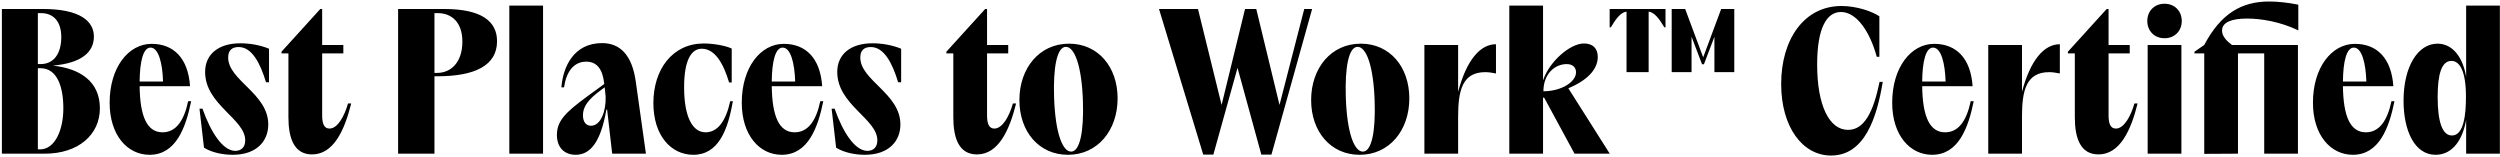 <svg width="667" height="42" viewBox="0 0 667 42" fill="none" xmlns="http://www.w3.org/2000/svg">
<path d="M0.5 41V2.4H11.5C21.25 2.4 25.05 5.6 25.05 9.75C25.05 13.95 21.7 16.85 14.1 17.5C21.4 18.3 26.65 21.75 26.65 28.9C26.65 35.9 20.95 41 11.95 41H0.5ZM10.1 39.85H10.7C14.6 39.85 16.9 34.8 16.9 28.9C16.9 23.25 15.3 18.2 10.8 18.2H10.1V39.85ZM10.1 17.1H10.8C14.4 17.1 16.35 14.25 16.35 9.9C16.35 5.55 14.1 3.5 10.95 3.5H10.1V17.1ZM39.902 41.3C34.002 41.3 29.252 36.1 29.252 27.4C29.252 18 34.252 11.7 40.452 11.7C46.352 11.7 50.202 15.55 50.702 23H37.252C37.352 31 39.202 35.3 43.352 35.3C46.852 35.3 49.052 32.4 50.202 27H51.002C49.552 34.15 46.902 41.3 39.902 41.3ZM37.252 21.75H43.502C43.352 16.85 42.302 12.7 40.152 12.7C38.202 12.7 37.302 16.4 37.252 21.75ZM62.075 41.3C59.725 41.3 56.675 40.8 54.425 39.4L53.225 29H54.025C56.225 35.25 59.425 40.25 62.775 40.25C64.225 40.25 65.425 39.4 65.425 37.45C65.425 31.7 54.725 27.95 54.725 19.2C54.725 14.45 58.325 11.55 64.125 11.55C66.725 11.55 69.475 12.05 71.775 13V21.95H70.975C69.425 16.85 67.225 12.55 63.675 12.55C61.875 12.55 60.875 13.45 60.875 15.35C60.875 21.45 71.575 24.95 71.575 33.2C71.575 37.55 68.575 41.3 62.075 41.3ZM83.253 41.2C78.453 41.2 76.953 36.85 76.953 31.3V14.25H75.103V13.8L85.453 2.4H85.953V12H91.603V14.25H85.953V30.8C85.953 33.05 86.503 34.3 87.903 34.3C90.103 34.3 91.903 30.95 92.853 27.6H93.703C91.903 34.85 88.953 41.2 83.253 41.2ZM106.213 41V2.4H118.513C128.513 2.4 132.613 5.7 132.613 11C132.613 17.4 126.813 20.35 116.713 20.35H115.913V41H106.213ZM115.913 19.45H116.613C120.363 19.45 123.363 16.6 123.363 11.1C123.363 6 120.563 3.5 116.763 3.5H115.913V19.45ZM135.886 41V1.5H144.886V41H135.886ZM161.181 22.15C160.781 18.6 159.331 16.45 156.431 16.45C152.931 16.45 151.081 19.3 150.481 23.3H149.781C150.231 17.65 153.181 11.5 160.631 11.5C165.381 11.5 168.631 14.6 169.631 21.8L172.331 41H163.331L161.981 29.25H161.781C160.281 37.85 157.531 41.3 153.581 41.3C150.631 41.3 148.581 39.4 148.581 36C148.581 32.2 151.031 29.9 156.431 25.9C158.181 24.6 159.881 23.4 161.231 22.4L161.181 22.15ZM155.531 30.75C155.531 32.5 156.331 33.55 157.681 33.55C160.381 33.55 161.731 29.4 161.581 25.75L161.331 23.3L160.581 23.85C156.831 26.55 155.531 28.5 155.531 30.75ZM184.971 41.3C179.071 41.3 174.321 36.2 174.321 27.5C174.321 18.5 179.421 11.6 187.771 11.6C190.071 11.6 193.421 12.1 195.221 12.95V22H194.521C193.071 17.1 190.821 13 187.221 13C184.471 13 182.521 16 182.521 23.25C182.521 31.3 184.821 35.3 188.221 35.3C191.421 35.3 193.621 32.45 194.821 27H195.521C194.221 34.6 191.721 41.3 184.971 41.3ZM208.555 41.3C202.655 41.3 197.905 36.1 197.905 27.4C197.905 18 202.905 11.7 209.105 11.7C215.005 11.7 218.855 15.55 219.355 23H205.905C206.005 31 207.855 35.3 212.005 35.3C215.505 35.3 217.705 32.4 218.855 27H219.655C218.205 34.15 215.555 41.3 208.555 41.3ZM205.905 21.75H212.155C212.005 16.85 210.955 12.7 208.805 12.7C206.855 12.7 205.955 16.4 205.905 21.75ZM230.727 41.3C228.377 41.3 225.327 40.8 223.077 39.4L221.877 29H222.677C224.877 35.25 228.077 40.25 231.427 40.25C232.877 40.25 234.077 39.4 234.077 37.45C234.077 31.7 223.377 27.95 223.377 19.2C223.377 14.45 226.977 11.55 232.777 11.55C235.377 11.55 238.127 12.05 240.427 13V21.95H239.627C238.077 16.85 235.877 12.55 232.327 12.55C230.527 12.55 229.527 13.45 229.527 15.35C229.527 21.45 240.227 24.95 240.227 33.2C240.227 37.55 237.227 41.3 230.727 41.3ZM260.646 41.2C255.846 41.2 254.346 36.85 254.346 31.3V14.25H252.496V13.8L262.846 2.4H263.346V12H268.996V14.25H263.346V30.8C263.346 33.05 263.896 34.3 265.296 34.3C267.496 34.3 269.296 30.95 270.246 27.6H271.096C269.296 34.85 266.346 41.2 260.646 41.2ZM284.927 41.3C277.177 41.3 271.977 35.1 271.977 26.7C271.977 18.2 277.277 11.65 285.227 11.65C292.977 11.65 298.177 17.85 298.177 26.25C298.177 34.75 292.877 41.3 284.927 41.3ZM281.227 25.85C281.527 35.45 283.477 40.45 285.777 40.45C288.177 40.45 289.177 34.9 288.927 27.1C288.627 17.5 286.677 12.5 284.377 12.5C281.977 12.5 280.977 18.05 281.227 25.85ZM321.023 41.25L309.223 2.4H319.623L325.923 28L332.173 2.4H335.173L341.373 28L347.973 2.4H350.073L339.223 41.25H336.523L330.173 18.1L323.723 41.25H321.023ZM362.759 41.3C355.009 41.3 349.809 35.1 349.809 26.7C349.809 18.2 355.109 11.65 363.059 11.65C370.809 11.65 376.009 17.85 376.009 26.25C376.009 34.75 370.709 41.3 362.759 41.3ZM359.059 25.85C359.359 35.45 361.309 40.45 363.609 40.45C366.009 40.45 367.009 34.9 366.759 27.1C366.459 17.5 364.509 12.5 362.209 12.5C359.809 12.5 358.809 18.05 359.059 25.85ZM380.027 41V12H389.027V24.5C391.277 16 394.927 11.8 399.127 11.8V19.6C398.077 19.4 397.227 19.25 396.277 19.25C390.127 19.25 389.027 24.2 389.027 31.15V41H380.027ZM402.683 41V1.5H411.683V21.45C413.383 16.35 418.933 11.6 422.583 11.6C425.133 11.6 426.283 13.05 426.283 15.2C426.283 17.85 424.433 21.05 418.433 23.55L429.483 41H420.083L411.983 26.05H411.683V41H402.683ZM411.783 24.35C416.583 24.35 420.483 21.85 420.483 19.3C420.483 18 419.633 17.1 417.983 17.1C414.883 17.1 411.783 19.65 411.783 24.35ZM433.957 19.25V3.1C432.457 3.3 431.257 4.8 429.757 7.3H429.457V2.4H444.357V7.3H444.057C442.557 4.8 441.357 3.3 439.857 3.1V19.25H433.957ZM446.007 19.25V2.4H449.607L454.407 15.3L459.207 2.4H462.707V19.25H457.407V9.8L454.607 17.15H454.107L451.307 9.8V19.25H446.007ZM488.516 41.5C480.966 41.5 475.216 33.95 475.216 22.4C475.216 10.6 481.266 1.6 491.316 1.6C495.366 1.6 499.516 3.05 501.416 4.35V15.15H500.716C498.916 8.5 495.366 3.2 491.166 3.2C487.416 3.2 484.816 7.35 484.816 17.2C484.816 28.1 488.016 34.65 493.066 34.65C497.416 34.65 499.816 29.85 501.466 21.85H502.316C500.716 31.6 497.416 41.5 488.516 41.5ZM515.488 41.3C509.588 41.3 504.838 36.1 504.838 27.4C504.838 18 509.838 11.7 516.038 11.7C521.938 11.7 525.788 15.55 526.288 23H512.838C512.938 31 514.788 35.3 518.938 35.3C522.438 35.3 524.638 32.4 525.788 27H526.588C525.138 34.15 522.488 41.3 515.488 41.3ZM512.838 21.75H519.088C518.938 16.85 517.888 12.7 515.738 12.7C513.788 12.7 512.888 16.4 512.838 21.75ZM530.466 41V12H539.466V24.5C541.716 16 545.366 11.8 549.566 11.8V19.6C548.516 19.4 547.666 19.25 546.716 19.25C540.566 19.25 539.466 24.2 539.466 31.15V41H530.466ZM559.864 41.2C555.064 41.2 553.564 36.85 553.564 31.3V14.25H551.714V13.8L562.064 2.4H562.564V12H568.214V14.25H562.564V30.8C562.564 33.05 563.114 34.3 564.514 34.3C566.714 34.3 568.514 30.95 569.464 27.6H570.314C568.514 34.85 565.564 41.2 559.864 41.2ZM572.996 41V12H581.996V41H572.996ZM572.896 5.6C572.896 3.05 574.696 1 577.496 1C580.296 1 582.096 3.05 582.096 5.6C582.096 8.15 580.296 10.2 577.496 10.2C574.696 10.2 572.896 8.15 572.896 5.6ZM588.091 12C592.491 3.65 598.041 0.4 605.391 0.4C607.641 0.4 610.541 0.7 613.191 1.25V8.1C608.391 5.8 603.291 4.95 599.491 4.95C595.391 4.95 592.841 5.95 592.841 8.15C592.841 9.7 594.091 10.95 595.491 12H613.091V41H604.091V14.25H597.091V41L588.091 41.05V14.25H585.491V13.8L588.091 12ZM627.744 41.3C621.844 41.3 617.094 36.1 617.094 27.4C617.094 18 622.094 11.7 628.294 11.7C634.194 11.7 638.044 15.55 638.544 23H625.094C625.194 31 627.044 35.3 631.194 35.3C634.694 35.3 636.894 32.4 638.044 27H638.844C637.394 34.15 634.744 41.3 627.744 41.3ZM625.094 21.75H631.344C631.194 16.85 630.144 12.7 627.994 12.7C626.044 12.7 625.144 16.4 625.094 21.75ZM657.966 41V31.95C657.116 37 654.516 41.3 649.816 41.3C644.216 41.3 641.266 34.9 641.266 26.85C641.266 17.8 645.066 11.65 650.316 11.65C654.466 11.65 657.166 15.45 657.966 20.55V1.5H666.966V41H657.966ZM650.366 25.85C650.366 32.65 651.666 36.15 654.166 36.15C657.366 36.15 657.916 30.5 657.916 25.9V25.8C657.916 18.85 656.216 16.25 654.016 16.25C651.366 16.25 650.366 19.95 650.366 25.85Z" fill="black"/>
</svg>
